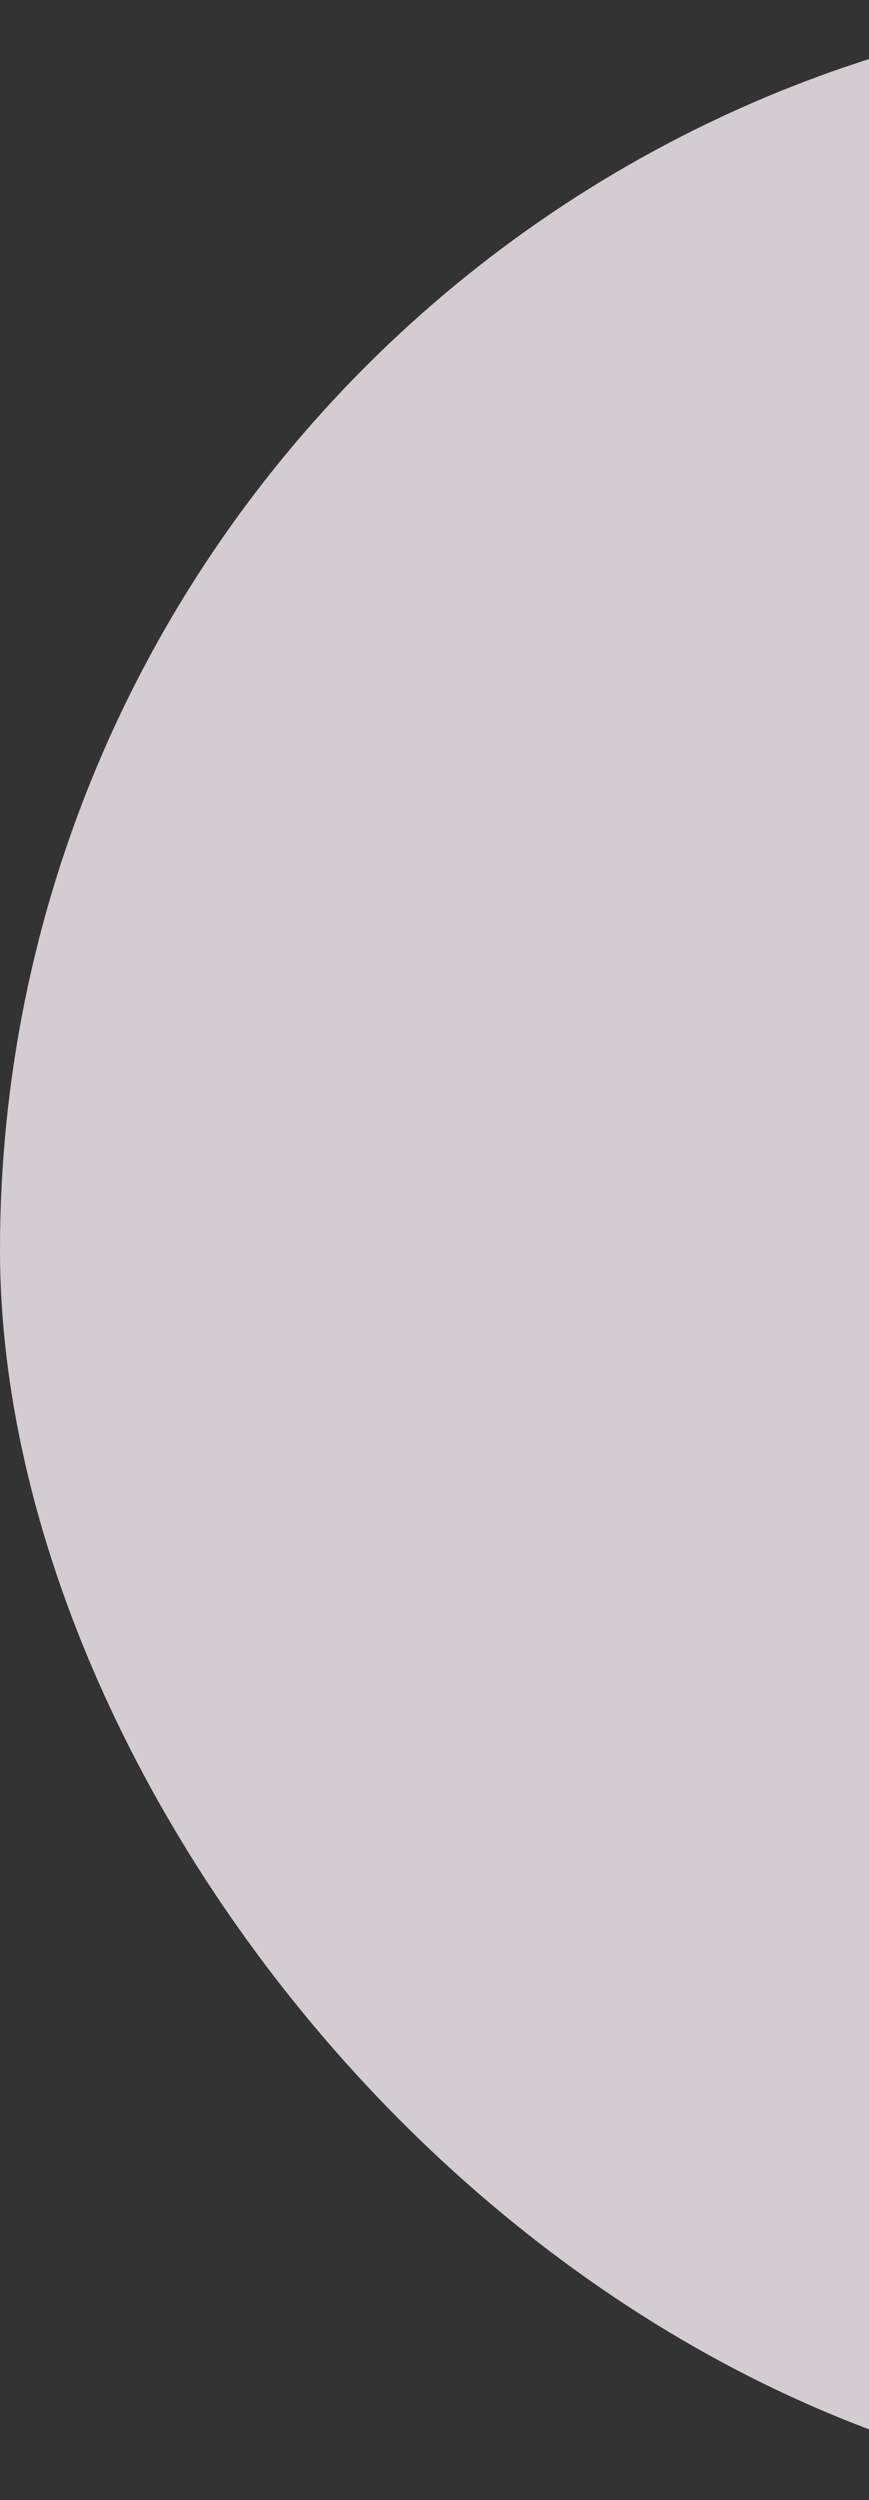 <svg width="226" height="650" viewBox="0 0 226 650" fill="none" xmlns="http://www.w3.org/2000/svg">
<rect x="0" y="0" width="226" height="650" fill="#333333" stroke="none"/>
<rect width="650" height="650" rx="325" fill="#FDF2FA" fill-opacity="0.8"/>
</svg>
